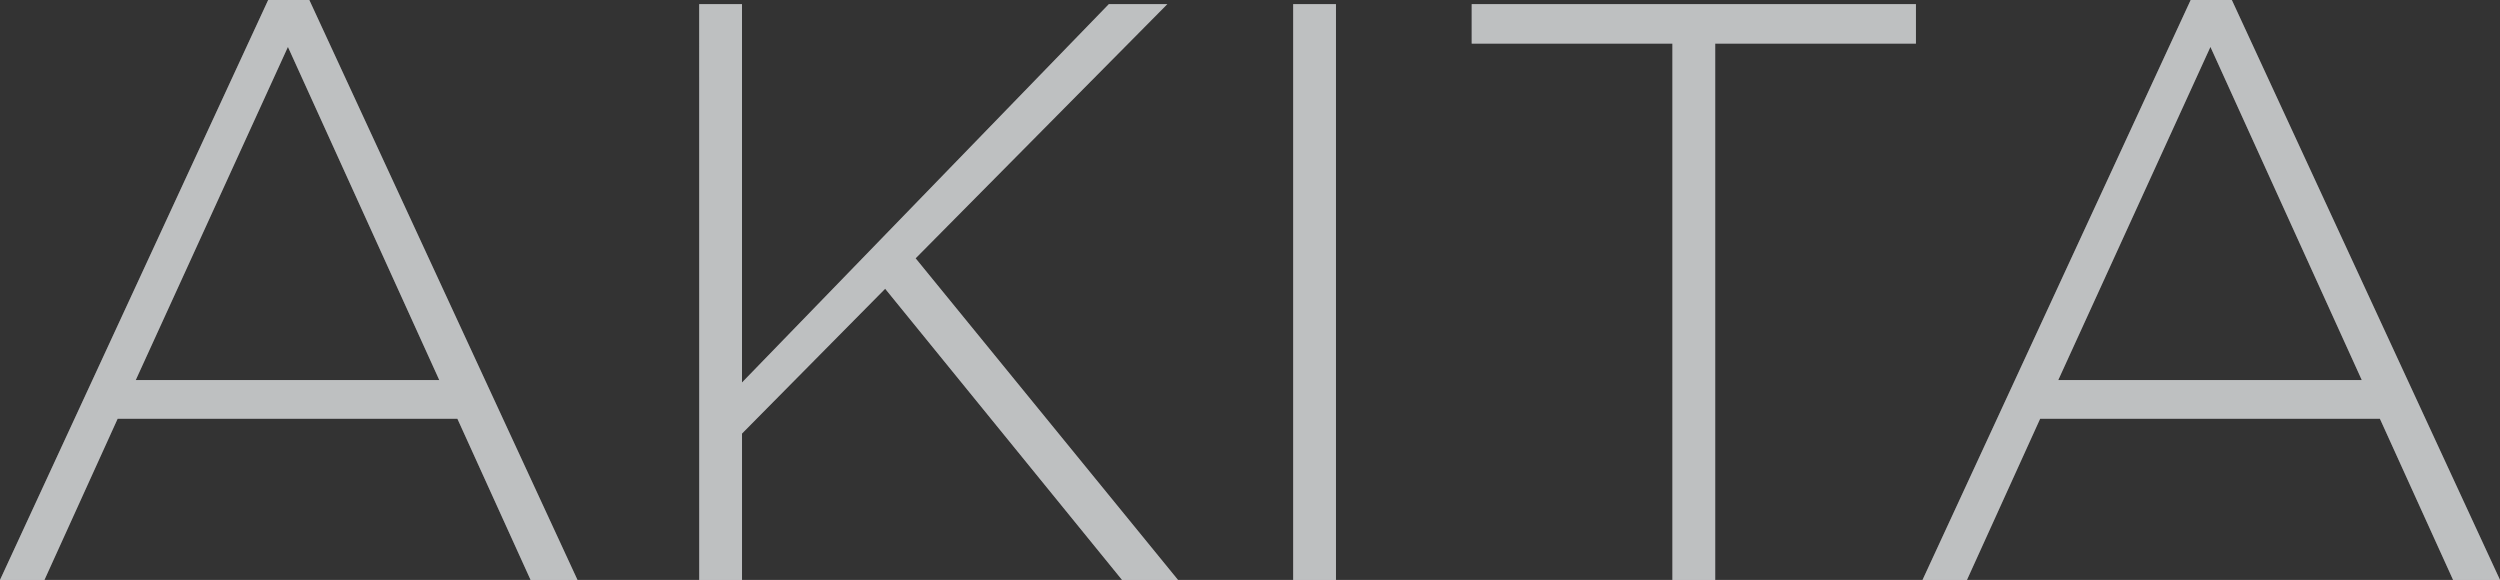 <svg xmlns="http://www.w3.org/2000/svg" width="395.07" height="91.65" viewBox="0 0 395.07 91.65"><rect x="0" y="0" width="395.07" height="91.65" fill="#333333" stroke="none"/><g id="Group_18797" data-name="Group 18797" transform="translate(-202.465 -369.354)"><path id="Path_11190" data-name="Path 11190" d="M-197.535,0h7.02l11.57-25.48h53.69L-113.685,0h7.41l-42.38-91.65h-6.5Zm21.45-31.59,24.05-52.65,23.92,52.65ZM-87.035,0h6.76V-23.14l22.62-22.88L-20.215,0h8.84l-41.47-50.83L-13.065-91H-22.3l-57.98,59.8V-91h-6.76ZM6.825,0h6.76V-91H6.825Zm59.93,0h6.76V-84.76h31.72V-91h-70.2v6.24h31.72Zm39.52,0h7.02l11.57-25.48h53.69L190.125,0h7.41l-42.38-91.65h-6.5Zm21.45-31.59,24.05-52.65,23.92,52.65Z" transform="translate(400 461.004)" fill="#ebecef" opacity="0.507"/><path id="Path_11114" data-name="Path 11114" d="M-197.535,0h7.02l11.57-25.48h53.69L-113.685,0h7.41l-42.38-91.65h-6.5Zm21.45-31.59,24.05-52.65,23.92,52.65ZM-87.035,0h6.76V-23.14l22.62-22.88L-20.215,0h8.84l-41.47-50.83L-13.065-91H-22.3l-57.98,59.8V-91h-6.76ZM6.825,0h6.76V-91H6.825Zm59.93,0h6.76V-84.76h31.72V-91h-70.2v6.24h31.72Zm39.52,0h7.02l11.57-25.48h53.69L190.125,0h7.41l-42.38-91.65h-6.5Zm21.45-31.59,24.05-52.65,23.92,52.65Z" transform="translate(400 461.004)" fill="#ebecef" opacity="0.507"/></g></svg>